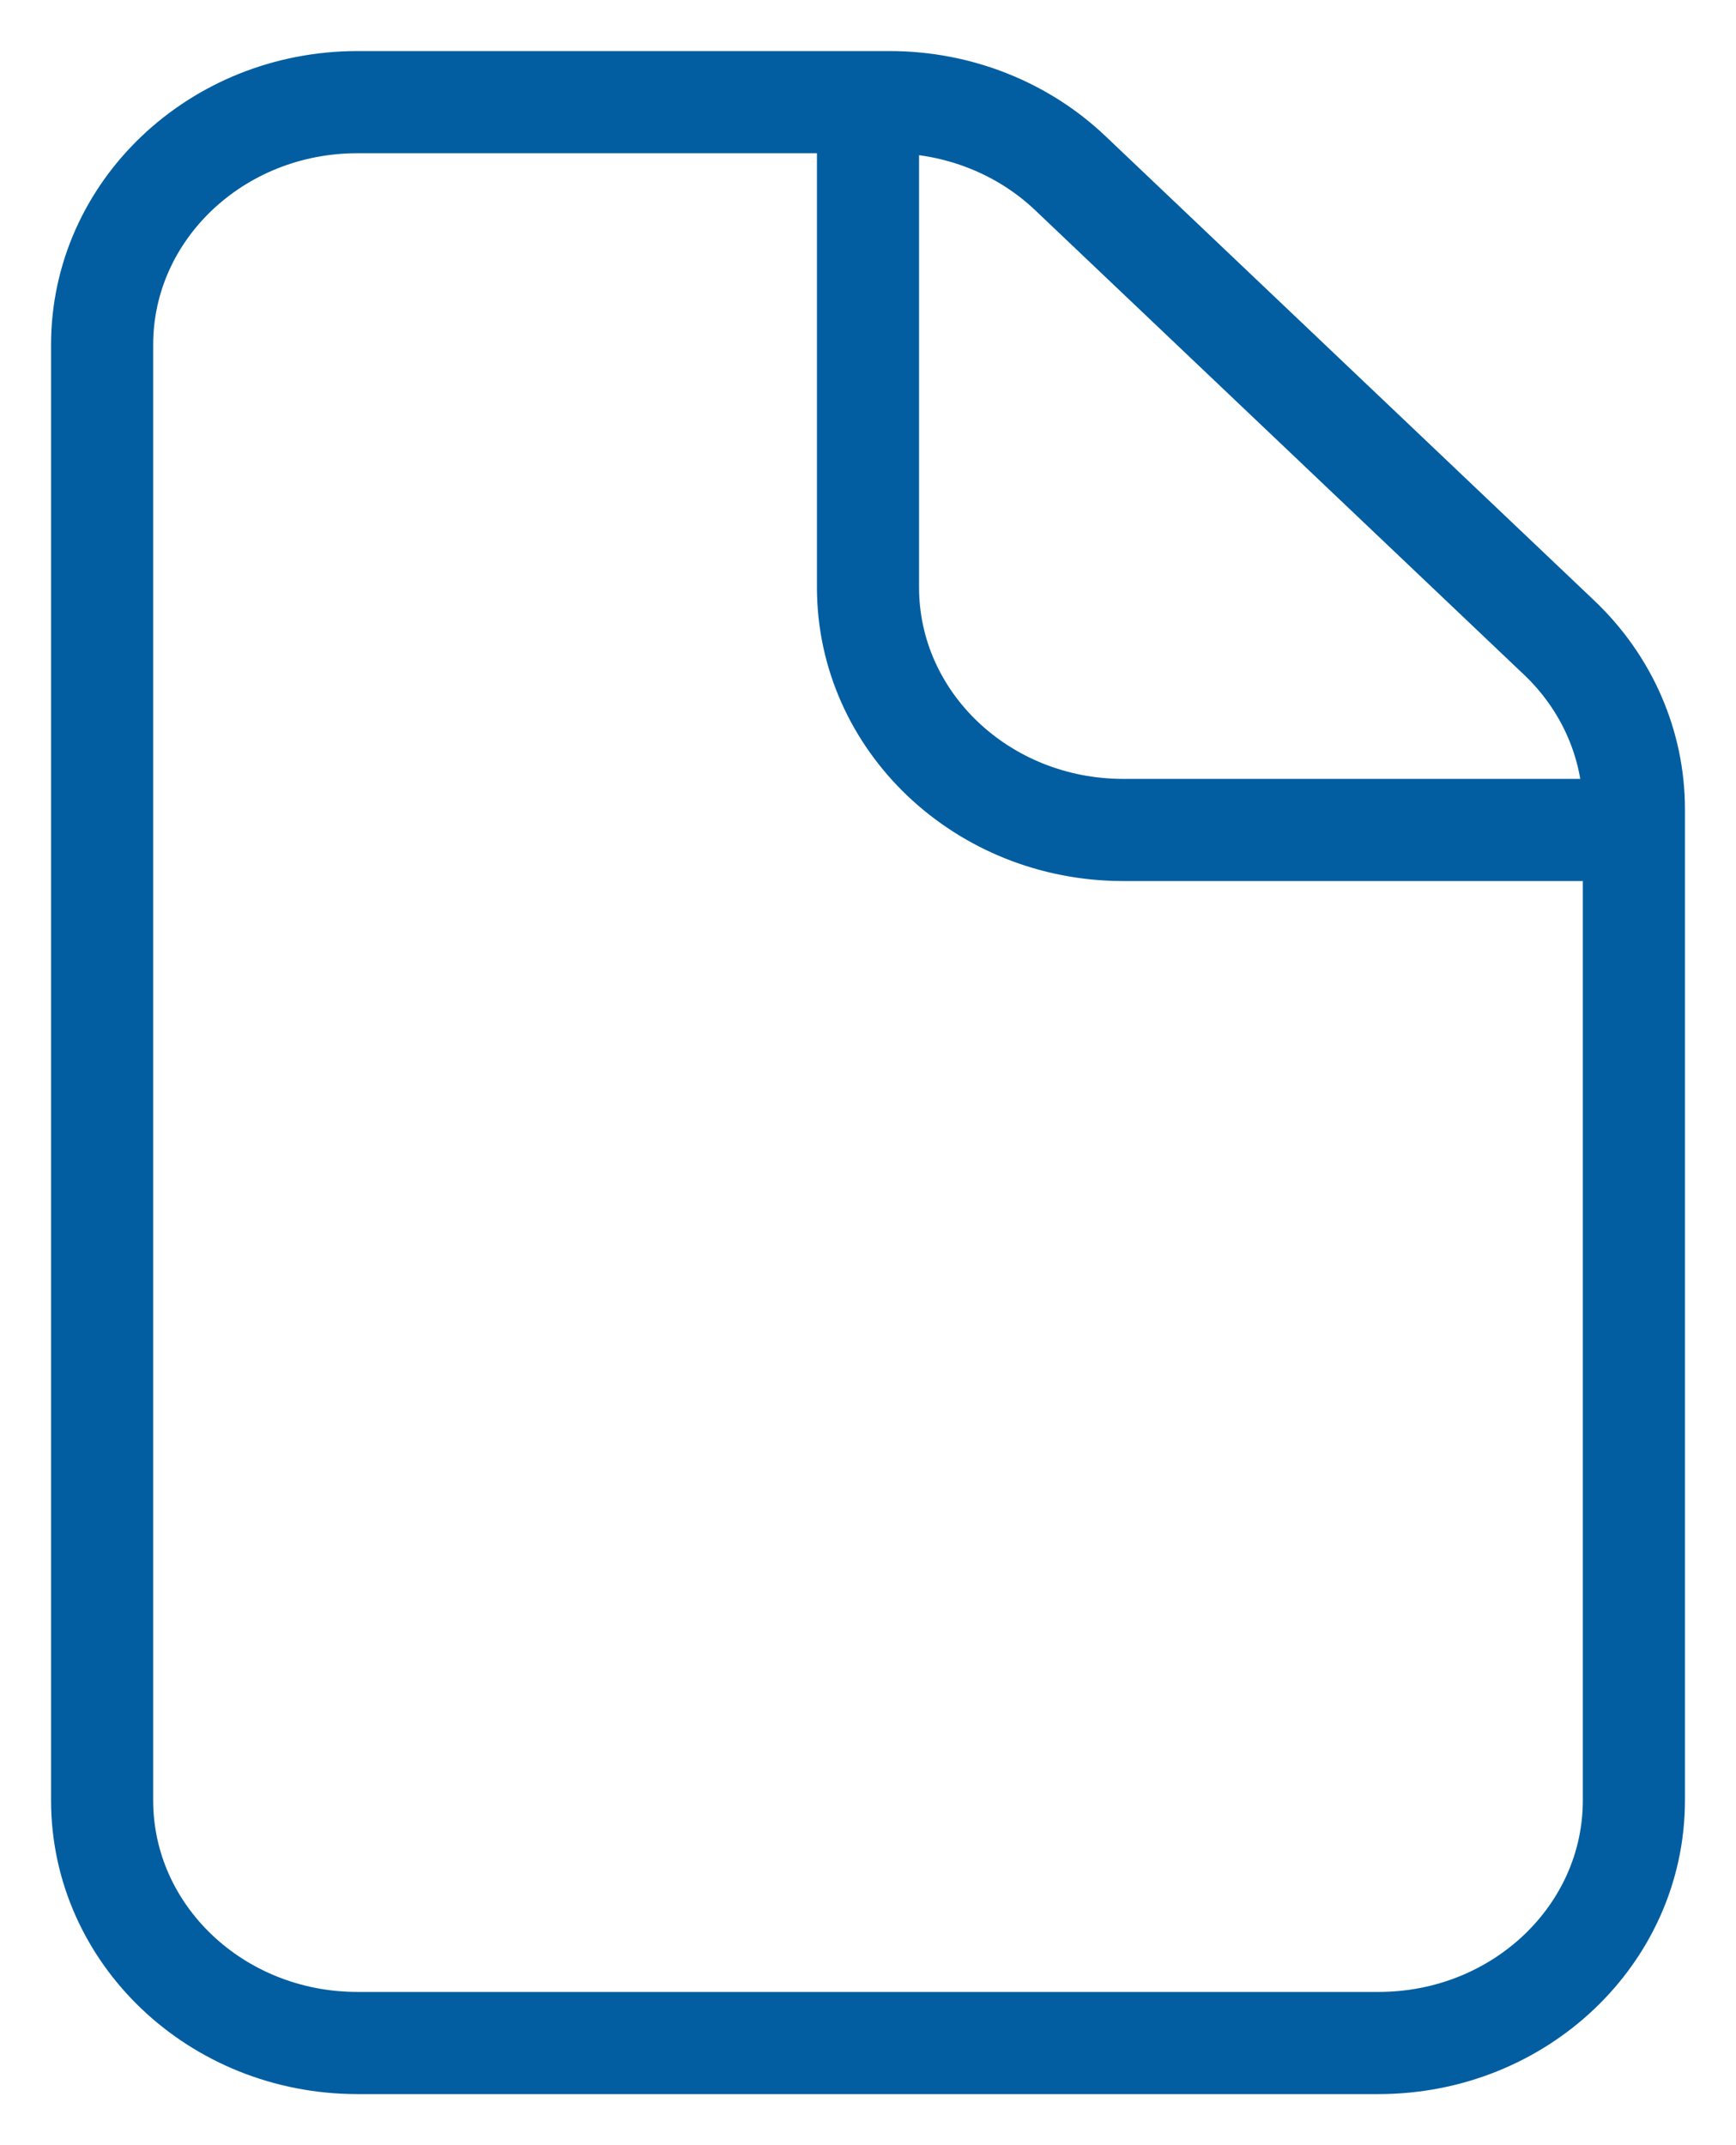 <?xml version="1.0" encoding="UTF-8"?> <svg xmlns="http://www.w3.org/2000/svg" width="17" height="21" viewBox="0 0 17 21" fill="none"> <path d="M16 8.125H11C9.619 8.125 8.5 7.062 8.5 5.75V1M16 7.921V17.625C16 18.937 14.881 20 13.5 20H3.5C2.119 20 1 18.937 1 17.625V3.375C1 2.063 2.119 1 3.5 1H8.714C9.378 1 10.013 1.25 10.482 1.696L15.268 6.242C15.737 6.687 16 7.291 16 7.921Z" stroke="#025EA1" stroke-linecap="round" stroke-linejoin="round"></path> </svg> 